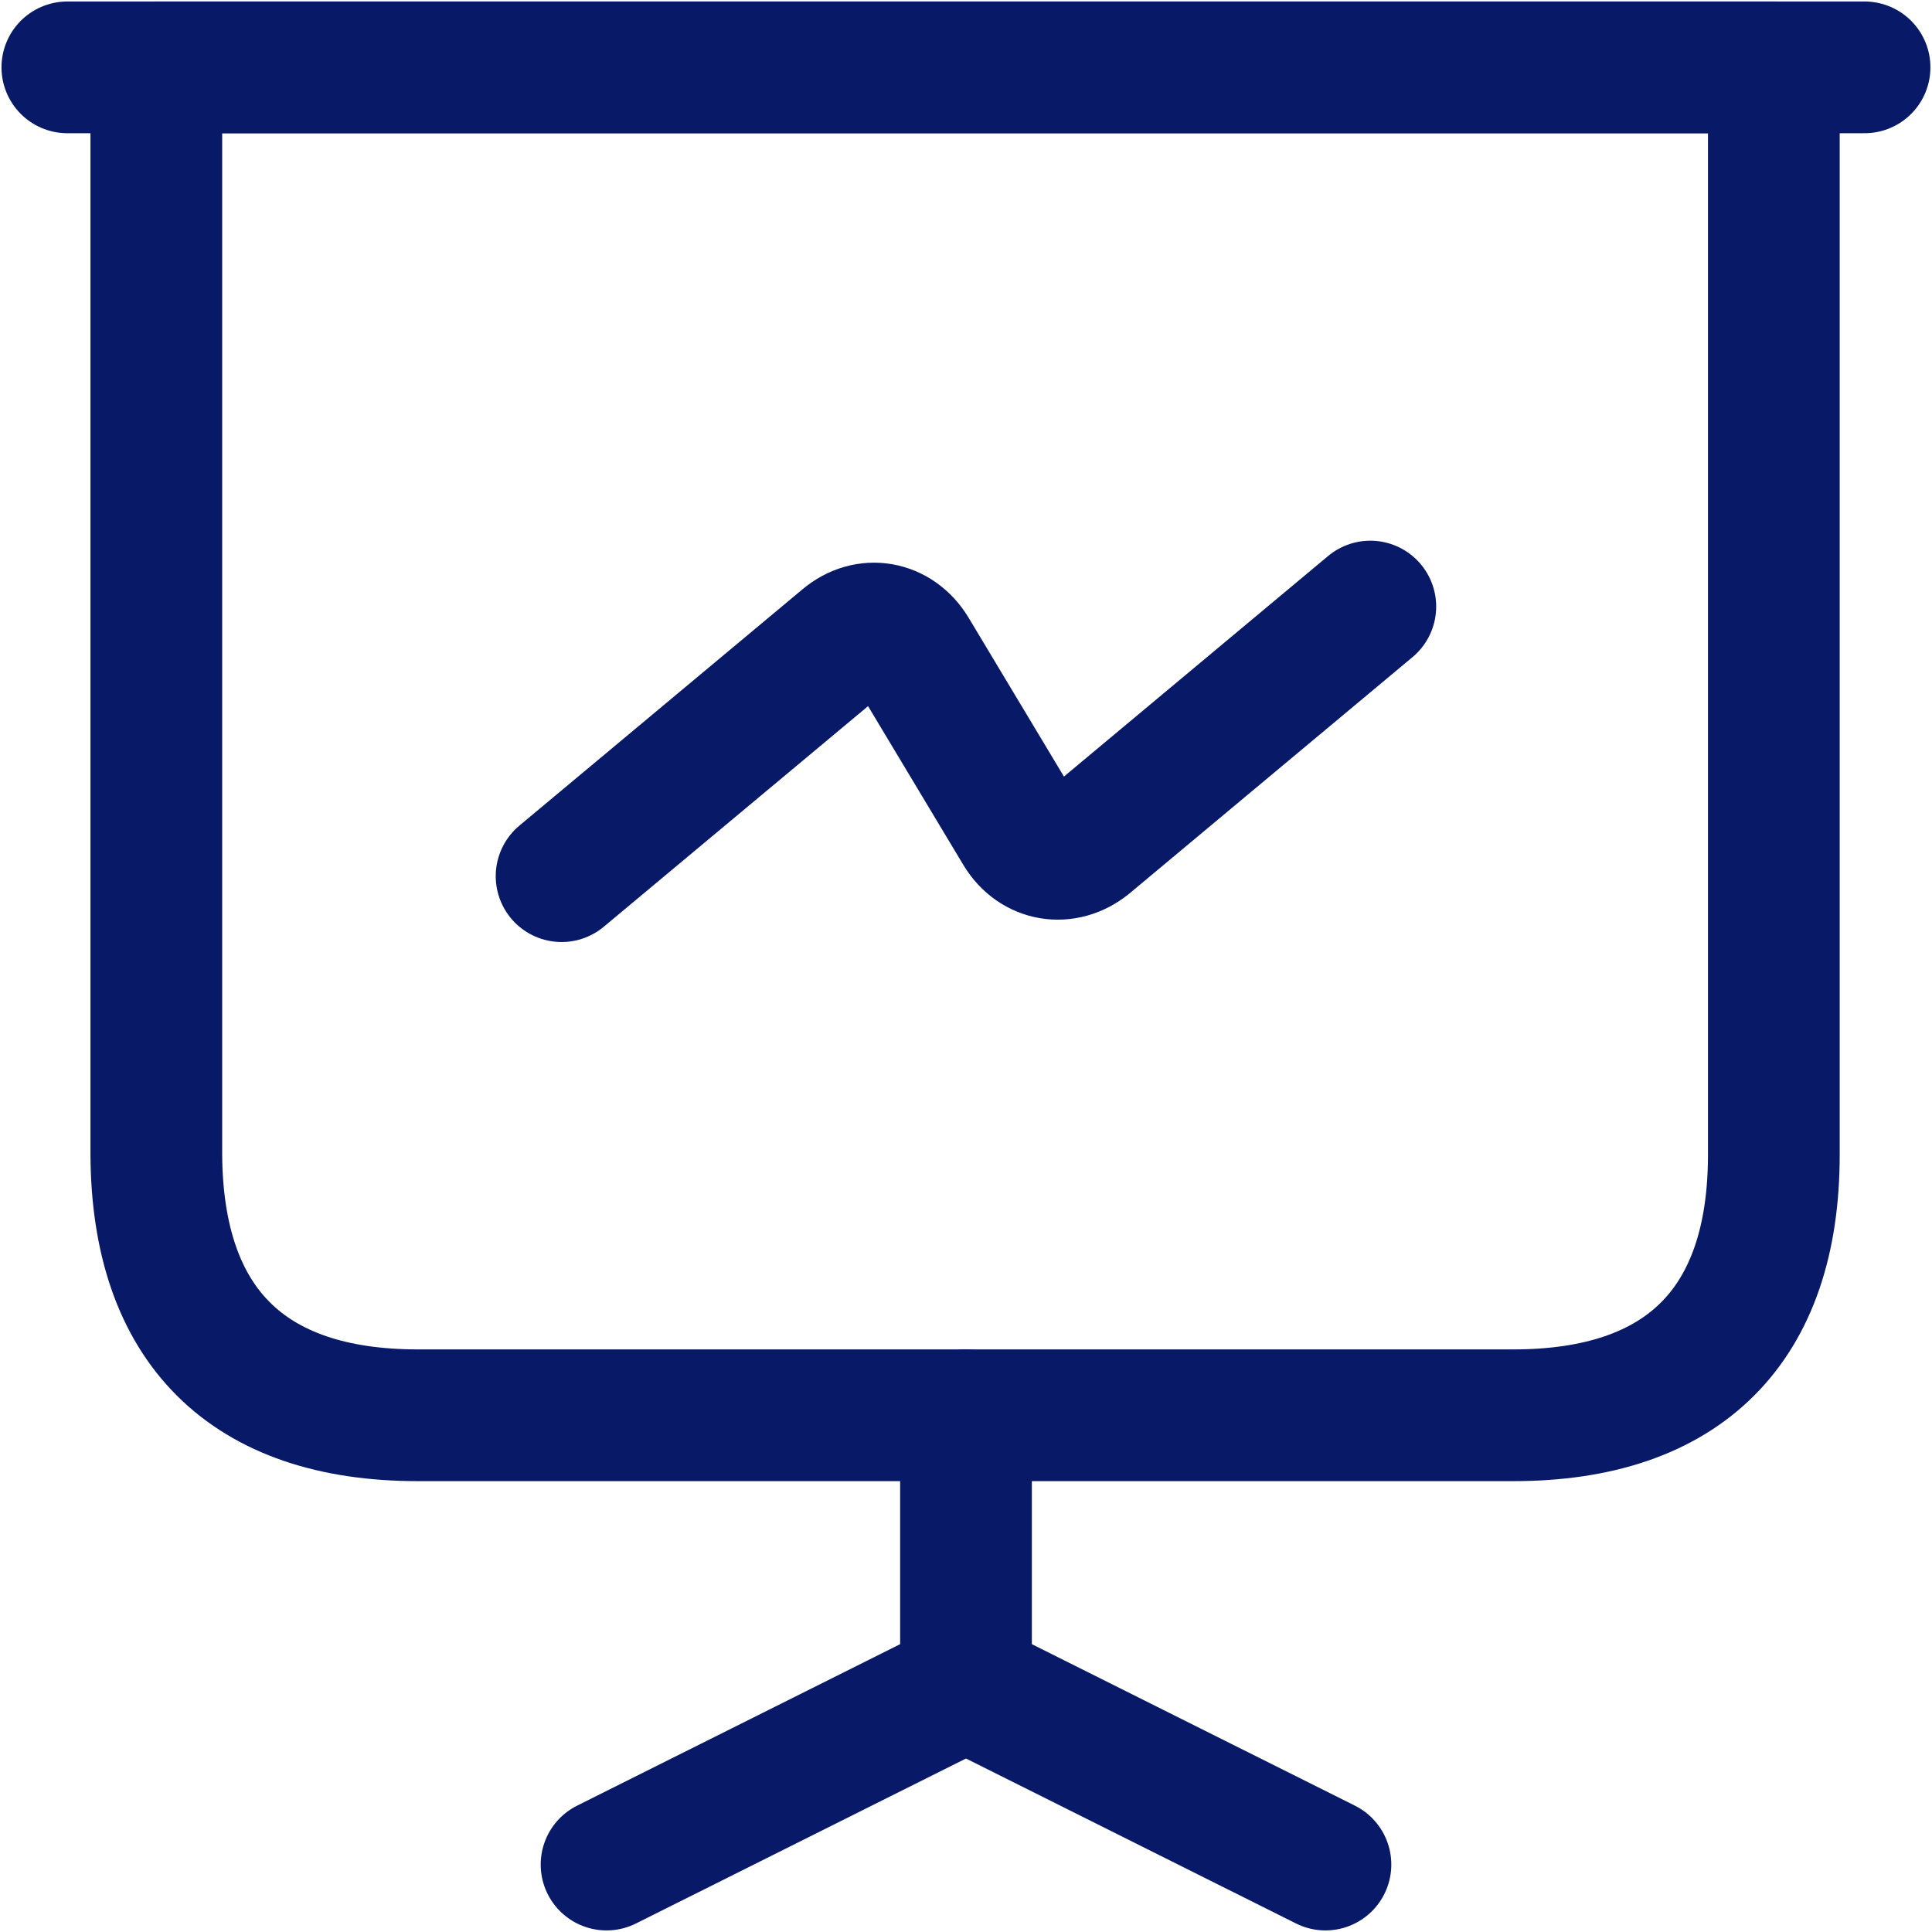 <svg width="22" height="22" viewBox="0 0 22 22" fill="none" xmlns="http://www.w3.org/2000/svg">
<g id="presention-chart">
<path id="Vector" d="M4.758 16.116H17.232C19.176 16.116 20.199 15.093 20.199 13.149V0.767H1.78V13.149C1.791 15.093 2.814 16.116 4.758 16.116Z" stroke="#081A67" stroke-width="1.5" stroke-miterlimit="10" stroke-linecap="round" stroke-linejoin="round"/>
<path id="Vector_2" d="M0.767 0.767H21.232" stroke="#081A67" stroke-width="1.5" stroke-miterlimit="10" stroke-linecap="round" stroke-linejoin="round"/>
<path id="Vector_3" d="M6.907 21.232L11 19.186V16.116" stroke="#081A67" stroke-width="1.5" stroke-miterlimit="10" stroke-linecap="round" stroke-linejoin="round"/>
<path id="Vector_4" d="M15.093 21.232L11 19.186" stroke="#081A67" stroke-width="1.5" stroke-miterlimit="10" stroke-linecap="round" stroke-linejoin="round"/>
<path id="Vector_5" d="M6.395 9.977L9.619 7.286C9.874 7.071 10.212 7.132 10.386 7.419L11.614 9.465C11.788 9.752 12.126 9.803 12.381 9.598L15.604 6.907" stroke="#081A67" stroke-width="1.5" stroke-miterlimit="10" stroke-linecap="round" stroke-linejoin="round"/>
</g>
</svg>
